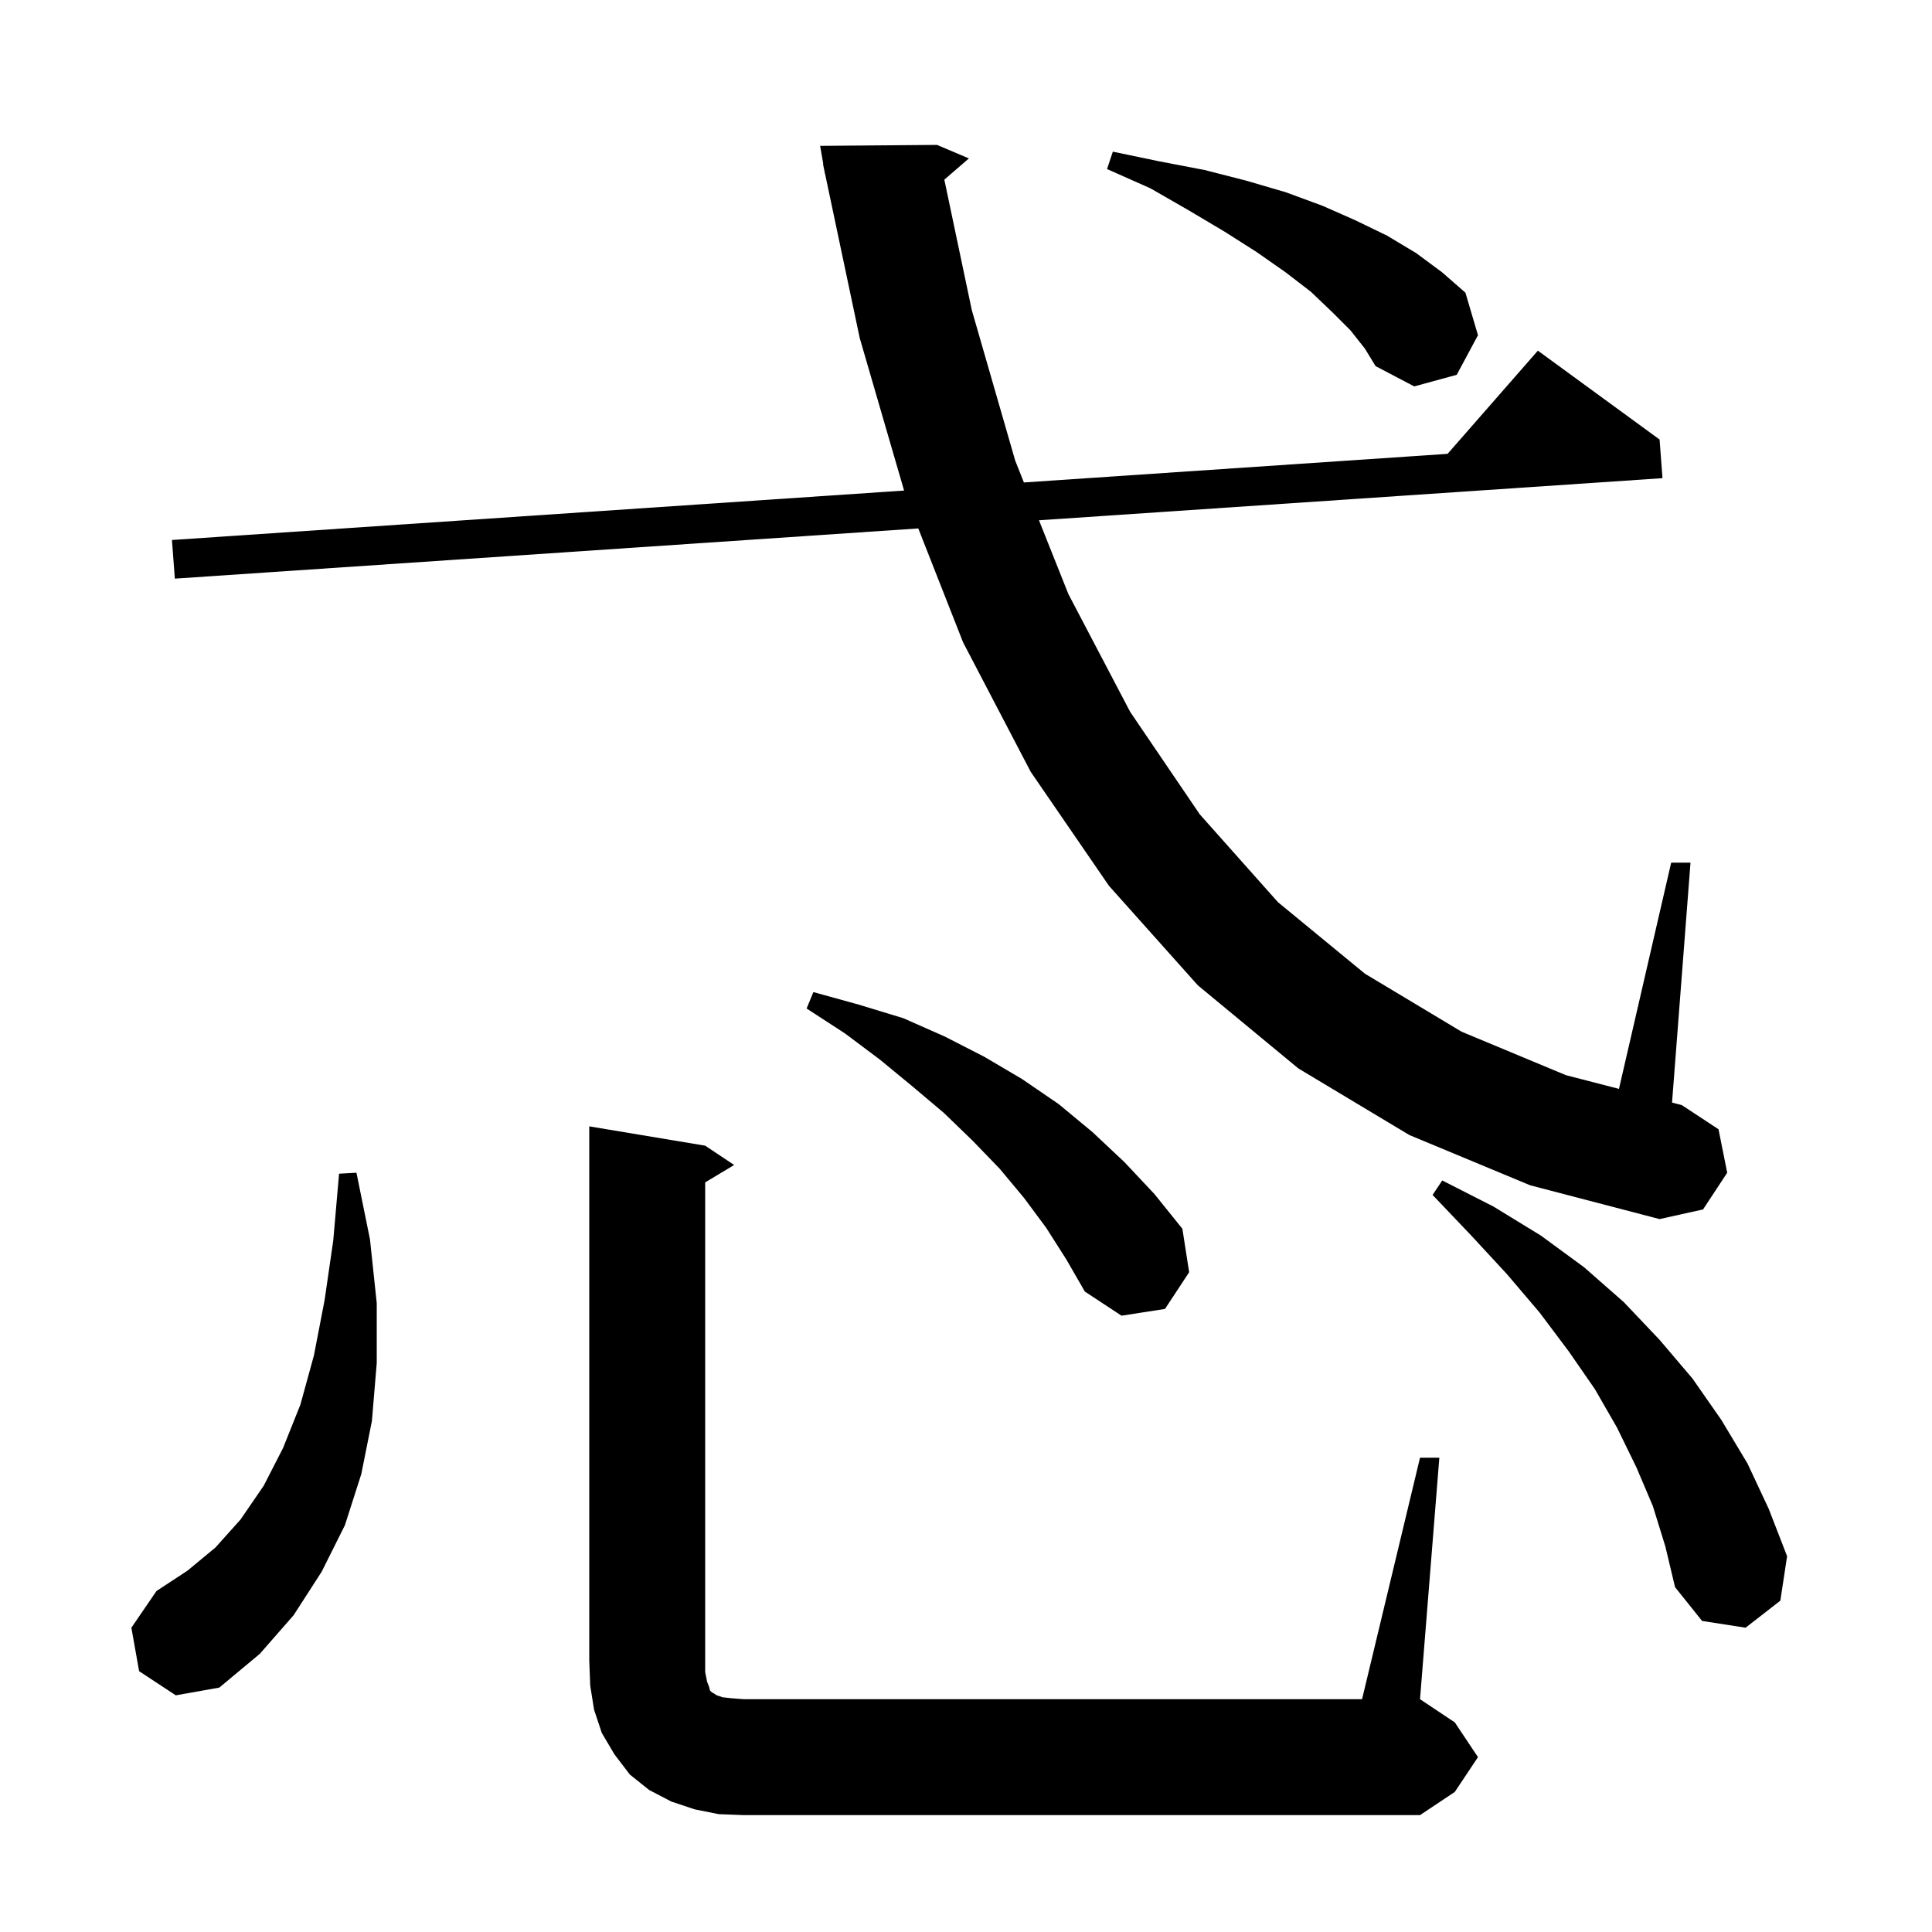 <svg xmlns="http://www.w3.org/2000/svg" xmlns:xlink="http://www.w3.org/1999/xlink" version="1.1" baseProfile="full" viewBox="0 0 200 200" width="200" height="200"><g fill="currentColor"><path d="M 147.0 150.9 L 149.0 150.9 L 147.0 175.9 L 150.6 178.3 L 153.0 181.9 L 150.6 185.5 L 147.0 187.9 L 77.0 187.9 L 74.4 187.8 L 71.9 187.3 L 69.5 186.5 L 67.2 185.3 L 65.2 183.7 L 63.6 181.6 L 62.3 179.4 L 61.5 177.0 L 61.1 174.5 L 61.0 171.9 L 61.0 116.6 L 73.0 118.6 L 76.0 120.6 L 73.0 122.4 L 73.0 173.1 L 73.2 174.1 L 73.4 174.6 L 73.5 175.0 L 73.7 175.2 L 73.9 175.3 L 74.2 175.5 L 74.8 175.7 L 75.7 175.8 L 77.0 175.9 L 141.0 175.9 Z M 14.4 173.0 L 13.6 168.5 L 16.2 164.7 L 19.4 162.6 L 22.3 160.2 L 24.9 157.3 L 27.3 153.8 L 29.3 149.9 L 31.1 145.4 L 32.5 140.3 L 33.6 134.6 L 34.5 128.4 L 35.1 121.5 L 36.9 121.4 L 38.3 128.3 L 39.0 134.9 L 39.0 141.1 L 38.5 147.1 L 37.4 152.6 L 35.7 157.9 L 33.3 162.7 L 30.4 167.2 L 26.9 171.2 L 22.7 174.7 L 18.2 175.5 Z M 171.1 155.9 L 169.4 151.9 L 167.4 147.8 L 165.1 143.8 L 162.4 139.9 L 159.4 135.9 L 156.0 131.9 L 152.3 127.9 L 148.3 123.7 L 149.3 122.2 L 154.6 124.9 L 159.5 127.9 L 164.0 131.2 L 168.1 134.8 L 171.8 138.7 L 175.2 142.7 L 178.2 147.0 L 180.9 151.5 L 183.1 156.2 L 185.0 161.1 L 184.3 165.7 L 180.7 168.5 L 176.2 167.8 L 173.4 164.3 L 172.4 160.1 Z M 108.3 127.1 L 106.0 124.0 L 103.5 121.0 L 100.7 118.1 L 97.7 115.2 L 94.5 112.5 L 91.1 109.7 L 87.5 107.0 L 83.5 104.4 L 84.2 102.7 L 88.9 104.0 L 93.5 105.4 L 97.8 107.3 L 101.9 109.4 L 105.8 111.7 L 109.6 114.3 L 113.1 117.2 L 116.4 120.3 L 119.5 123.6 L 122.4 127.2 L 123.1 131.7 L 120.6 135.5 L 116.1 136.2 L 112.3 133.7 L 110.4 130.4 Z M 145.9 117.5 L 134.4 110.6 L 124.0 102.0 L 114.8 91.7 L 106.7 79.9 L 99.7 66.5 L 95.06 54.703 L 18.1 59.9 L 17.8 55.9 L 93.591 50.782 L 89.0 35.0 L 85.411 17.997 L 85.4 18.0 L 85.35 17.713 L 85.2 17.0 L 85.227 16.995 L 84.9 15.1 L 97.0 15.0 L 100.3 16.4 L 97.757 18.596 L 100.6 32.1 L 105.1 47.7 L 105.994 49.944 L 149.853 46.982 L 159.2 36.3 L 171.8 45.5 L 172.1 49.5 L 107.555 53.859 L 110.6 61.5 L 117.0 73.7 L 124.2 84.3 L 132.3 93.4 L 141.3 100.8 L 151.3 106.8 L 162.1 111.3 L 167.595 112.72 L 173.0 89.3 L 175.0 89.3 L 173.089 114.139 L 174.1 114.4 L 177.9 116.9 L 178.8 121.4 L 176.3 125.2 L 171.8 126.2 L 158.4 122.7 Z M 139.8 34.2 L 137.9 32.3 L 135.7 30.2 L 133.1 28.2 L 130.1 26.1 L 126.8 24.0 L 123.1 21.8 L 119.1 19.5 L 114.6 17.5 L 115.2 15.7 L 120.0 16.7 L 124.7 17.6 L 129.0 18.7 L 133.1 19.9 L 136.9 21.3 L 140.3 22.8 L 143.6 24.4 L 146.6 26.2 L 149.3 28.2 L 151.7 30.3 L 153.0 34.7 L 150.8 38.8 L 146.4 40.0 L 142.4 37.9 L 141.3 36.1 Z "/></g></svg>